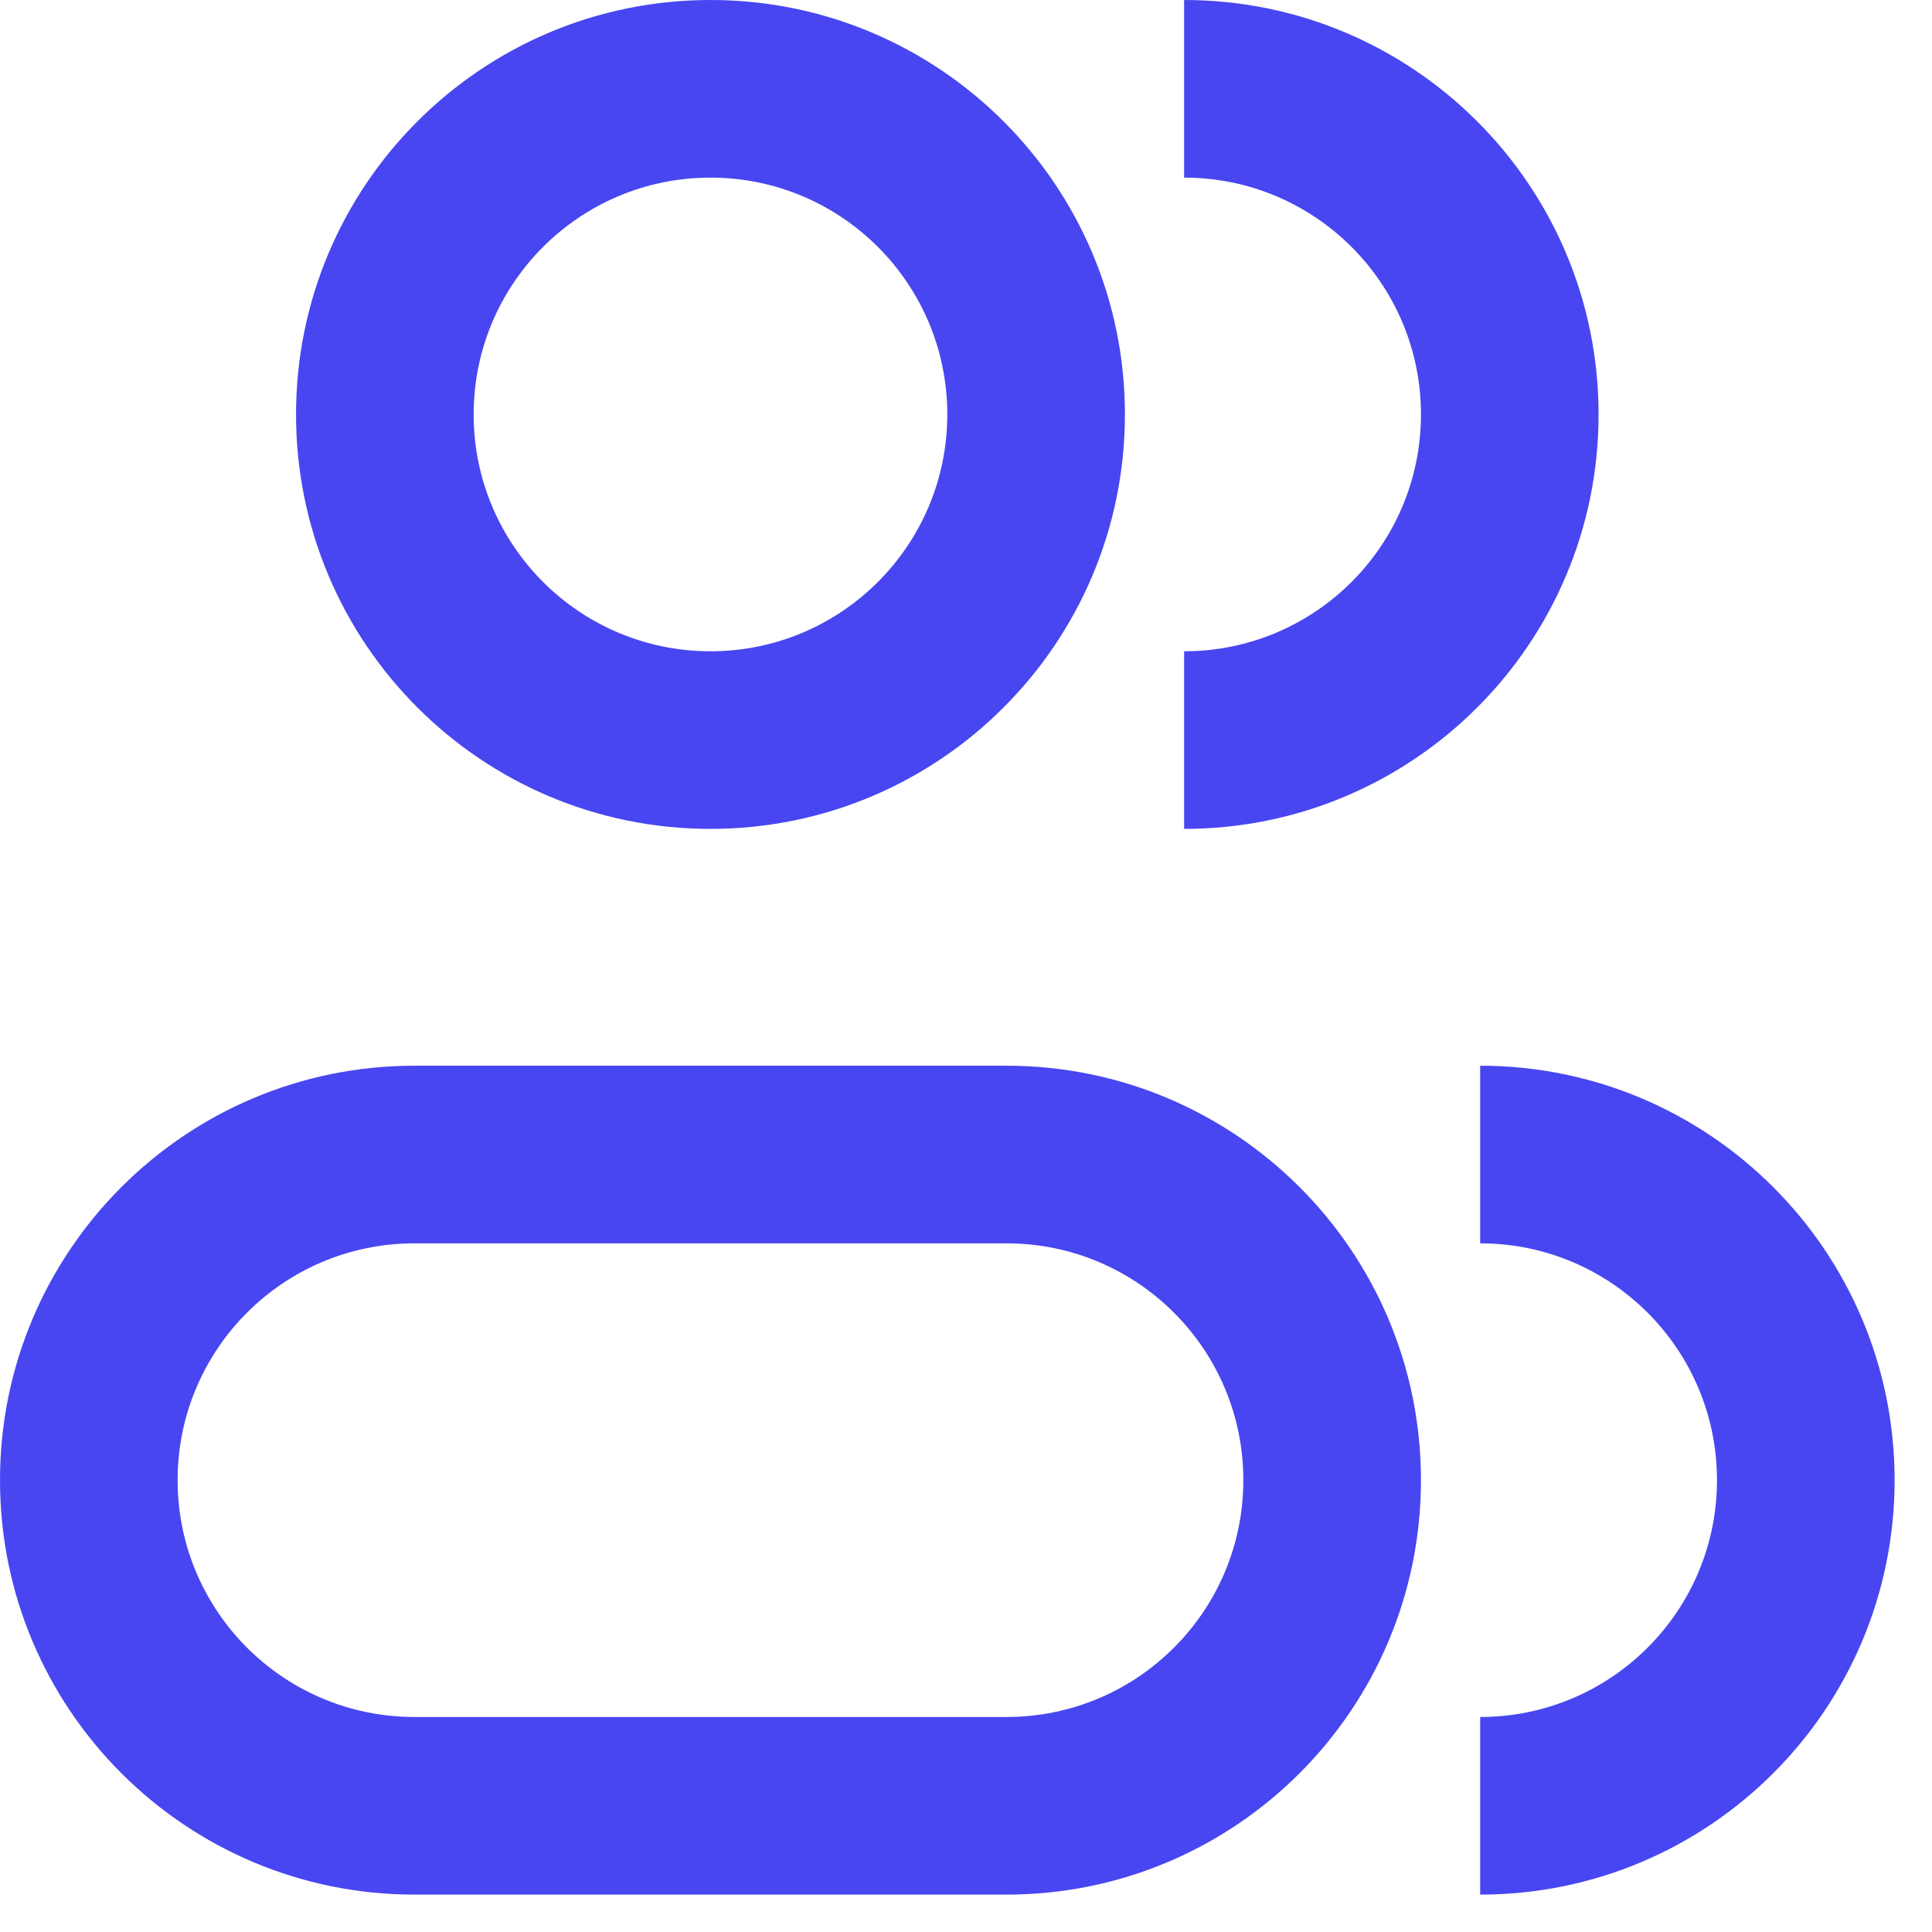 <?xml version="1.0" encoding="utf-8"?>
<svg xmlns="http://www.w3.org/2000/svg" fill="none" height="100%" overflow="visible" preserveAspectRatio="none" style="display: block;" viewBox="0 0 31 31" width="100%">
<path clip-rule="evenodd" d="M11.4 0C7.727 0 4.75 2.977 4.75 6.65C4.75 10.323 7.727 13.3 11.4 13.3C15.073 13.3 18.05 10.323 18.05 6.65C18.05 2.977 15.073 0 11.4 0ZM7.6 6.65C7.6 4.551 9.301 2.85 11.4 2.85C13.499 2.85 15.2 4.551 15.2 6.65C15.2 8.749 13.499 10.45 11.4 10.45C9.301 10.45 7.6 8.749 7.6 6.65ZM6.65 17.1C2.977 17.1 0 20.077 0 23.75C0 27.423 2.977 30.4 6.65 30.4H16.15C19.823 30.4 22.8 27.423 22.8 23.75C22.8 20.077 19.823 17.1 16.15 17.1H6.65ZM2.85 23.75C2.85 21.651 4.551 19.95 6.65 19.95H16.15C18.249 19.95 19.95 21.651 19.95 23.75C19.95 25.849 18.249 27.55 16.15 27.55H6.65C4.551 27.55 2.85 25.849 2.85 23.75ZM27.55 23.75C27.55 21.651 25.849 19.95 23.75 19.95V17.1C27.423 17.1 30.4 20.077 30.4 23.75C30.4 27.423 27.423 30.4 23.75 30.4V27.55C25.849 27.55 27.55 25.849 27.55 23.75ZM19 2.85C21.099 2.85 22.8 4.551 22.8 6.65C22.8 8.749 21.099 10.45 19 10.45V13.3C22.673 13.3 25.65 10.323 25.65 6.65C25.65 2.977 22.673 0 19 0V2.85Z" fill="#4846F0" fill-rule="evenodd" id="Icon"/>
</svg>